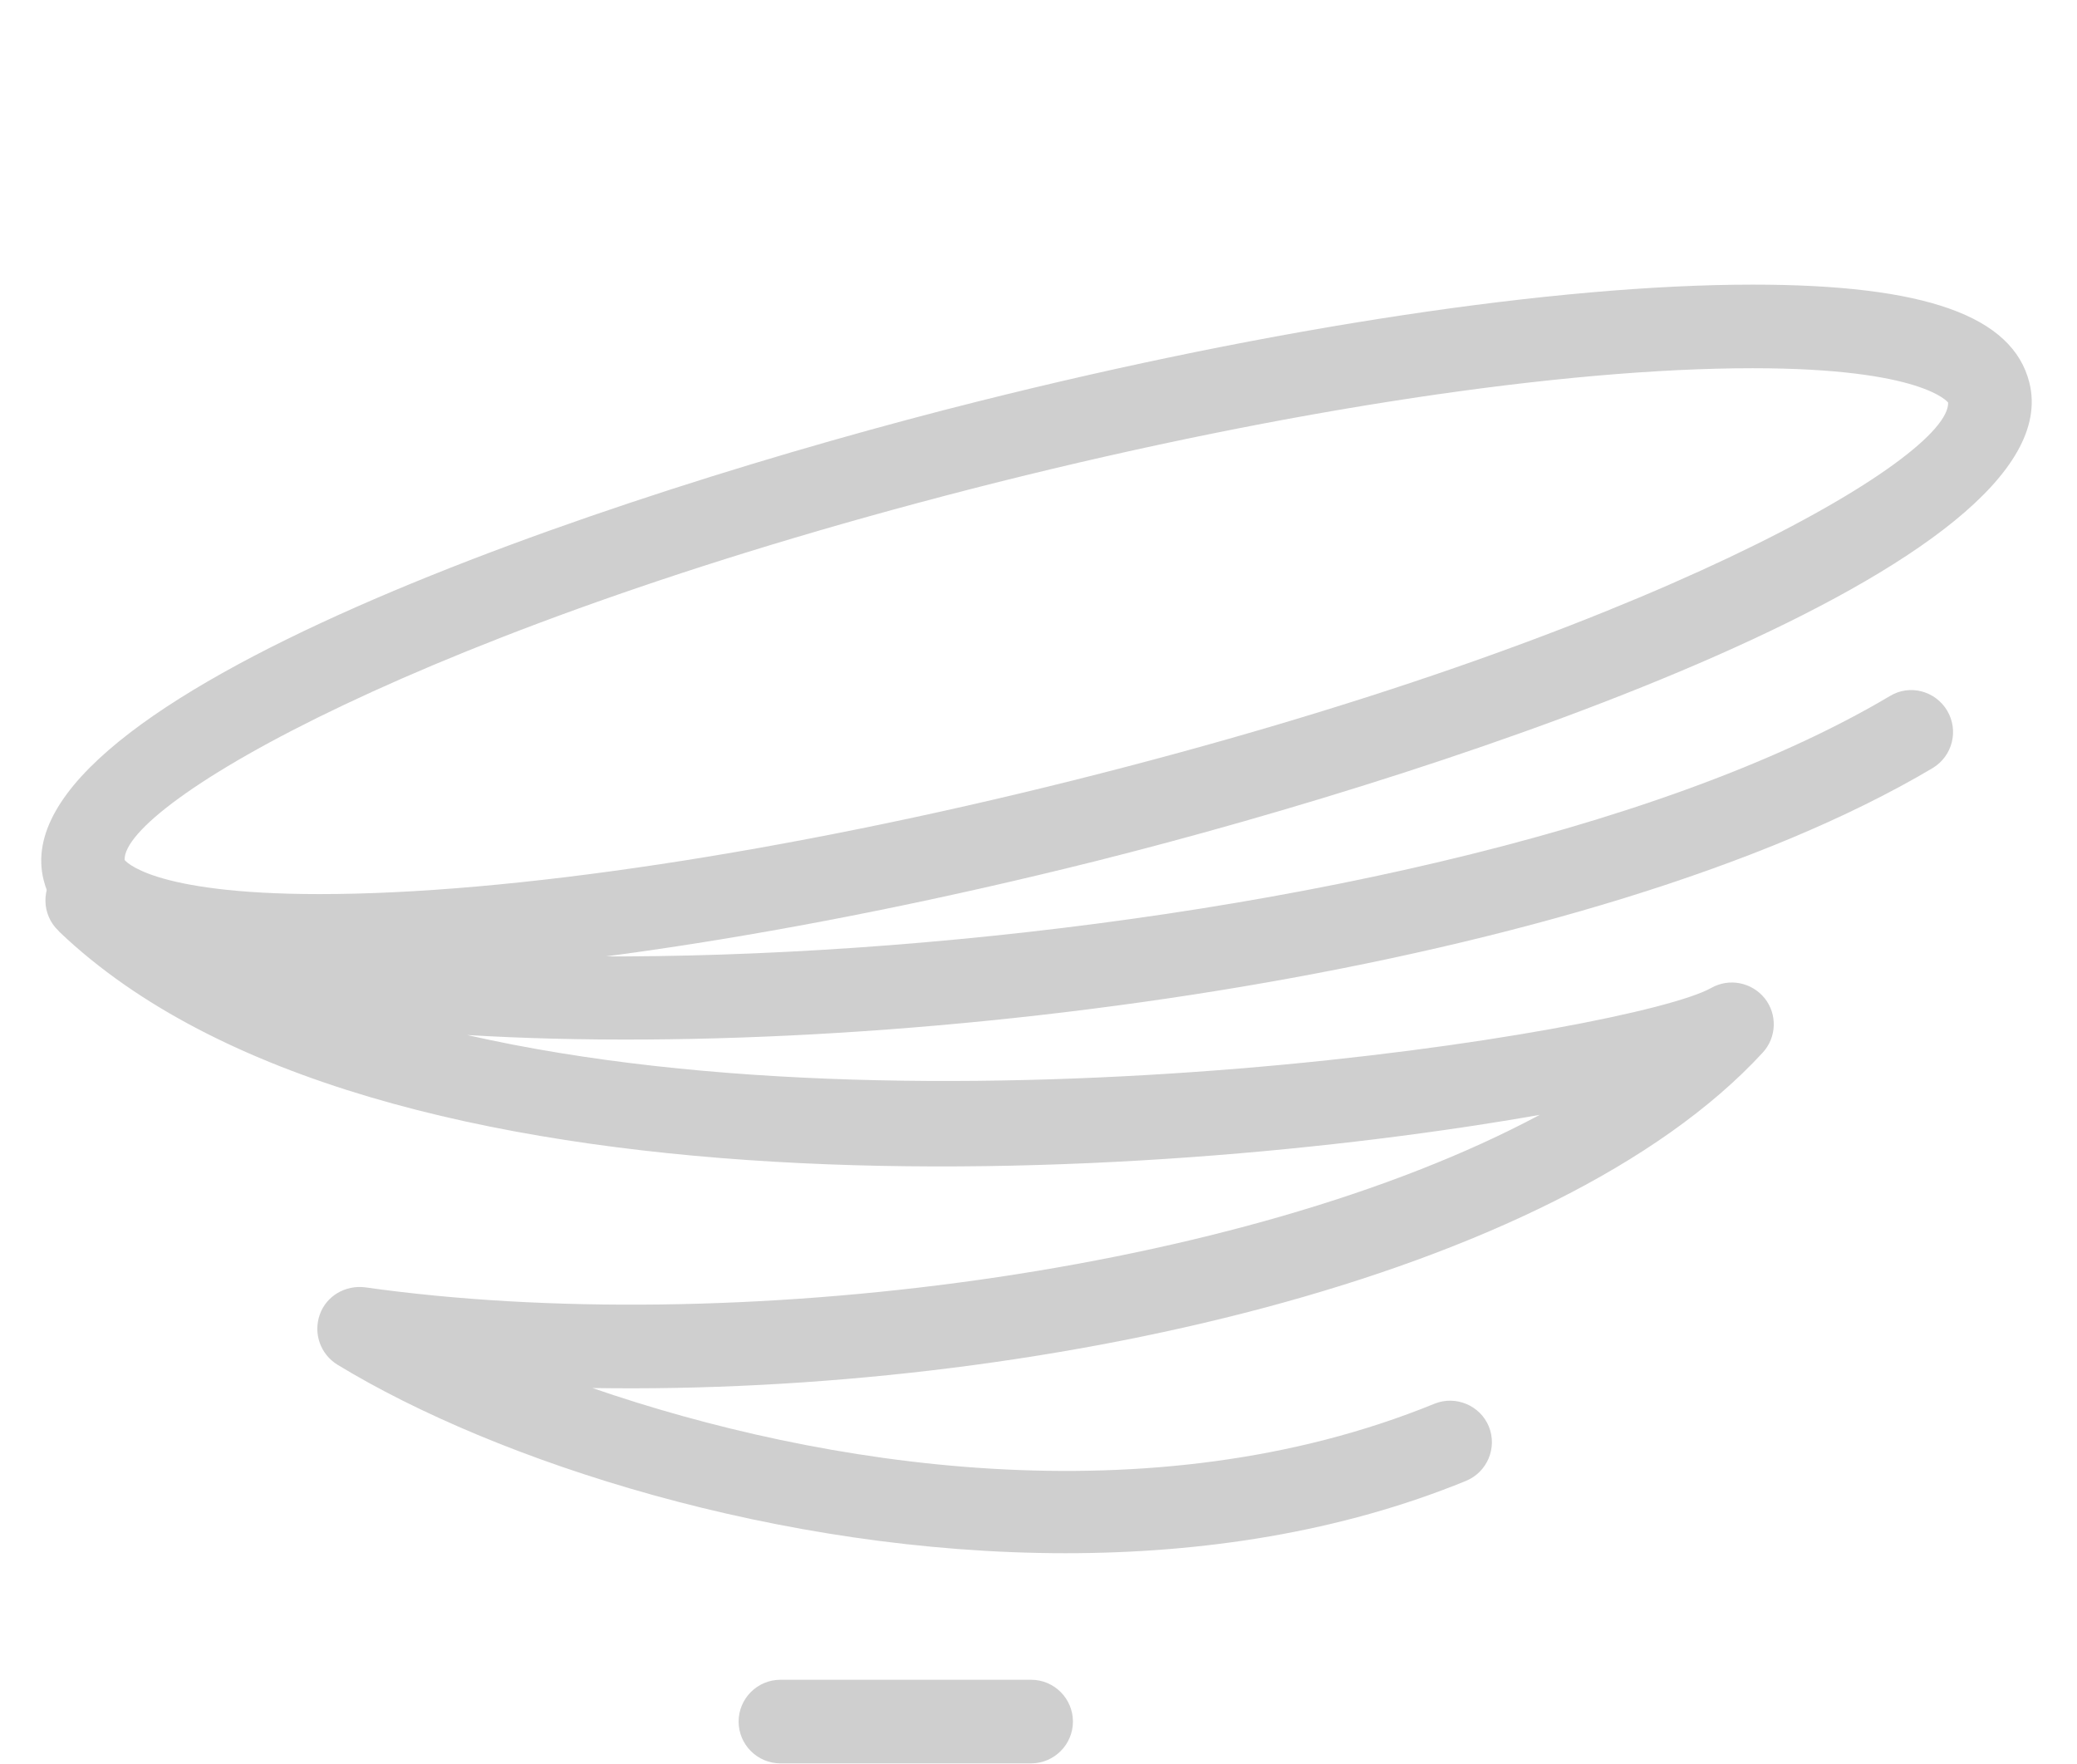 <?xml version="1.0" encoding="UTF-8" standalone="no"?><svg xmlns="http://www.w3.org/2000/svg" xmlns:xlink="http://www.w3.org/1999/xlink" fill="#cfcfcf" height="42.2" preserveAspectRatio="xMidYMid meet" version="1" viewBox="-0.8 -0.5 49.7 42.2" width="49.7" zoomAndPan="magnify"><g id="change1_1"><path d="M0 0L0 0" fill="inherit" stroke="#449fdb"/></g><g id="change1_2"><path d="M6.852 22.896c-4.11 0-6.208-0.742-6.608-2.34-1.088-4.344 13.55-9.246 22.376-11.456 7.064-1.77 13.814-2.79 18.522-2.79 4.114 0 6.216 0.746 6.618 2.344 1.086 4.344-13.554 9.246-22.376 11.458-7.076 1.768-13.828 2.784-18.532 2.784zM2.182 20.076c0.004 0 0.588 0.816 4.668 0.816 4.548 0 11.124-0.992 18.042-2.724 13.846-3.466 20.98-7.724 20.924-9.038v0c-0.006 0-0.592-0.82-4.676-0.82-4.55 0-11.126 0.992-18.036 2.72-13.848 3.478-20.98 7.736-20.922 9.046v0z" fill="inherit"/></g><g id="change1_3"><path d="M24.702 36.662c-6.856 0-13.626-2.194-17.43-4.512-0.404-0.25-0.58-0.746-0.42-1.198s0.616-0.708 1.082-0.652c8.746 1.236 21.014-0.33 28.11-4.126-9.204 1.62-27.862 2.828-35.42-4.376-0.012-0.012-0.024-0.026-0.034-0.038-0.394-0.38-0.406-1.016-0.022-1.41 0.38-0.398 1.014-0.41 1.412-0.030 0.012 0.010 0.020 0.026 0.032 0.038 3.9 3.648 31.214 2.44 42.41-4.204 0.472-0.29 1.090-0.126 1.372 0.35s0.126 1.088-0.35 1.374c-8.072 4.788-24.32 7.032-35.066 6.386 11.434 2.596 27.914-0.082 29.772-1.128 0.43-0.242 0.968-0.134 1.278 0.25 0.304 0.382 0.286 0.934-0.046 1.296-4.976 5.408-17.472 8.196-28.006 8.028 5.448 1.876 13.35 3.148 20.148 0.376 0.51-0.208 1.096 0.042 1.302 0.544 0.208 0.512-0.040 1.094-0.548 1.302-3.006 1.23-6.304 1.73-9.576 1.73z" fill="inherit"/></g><g id="change1_4"><path d="M23.874 41.69h-6c-0.552 0-1-0.45-1-1s0.448-1 1-1h6c0.552 0 1 0.45 1 1s-0.45 1-1 1z" fill="inherit"/></g></svg>